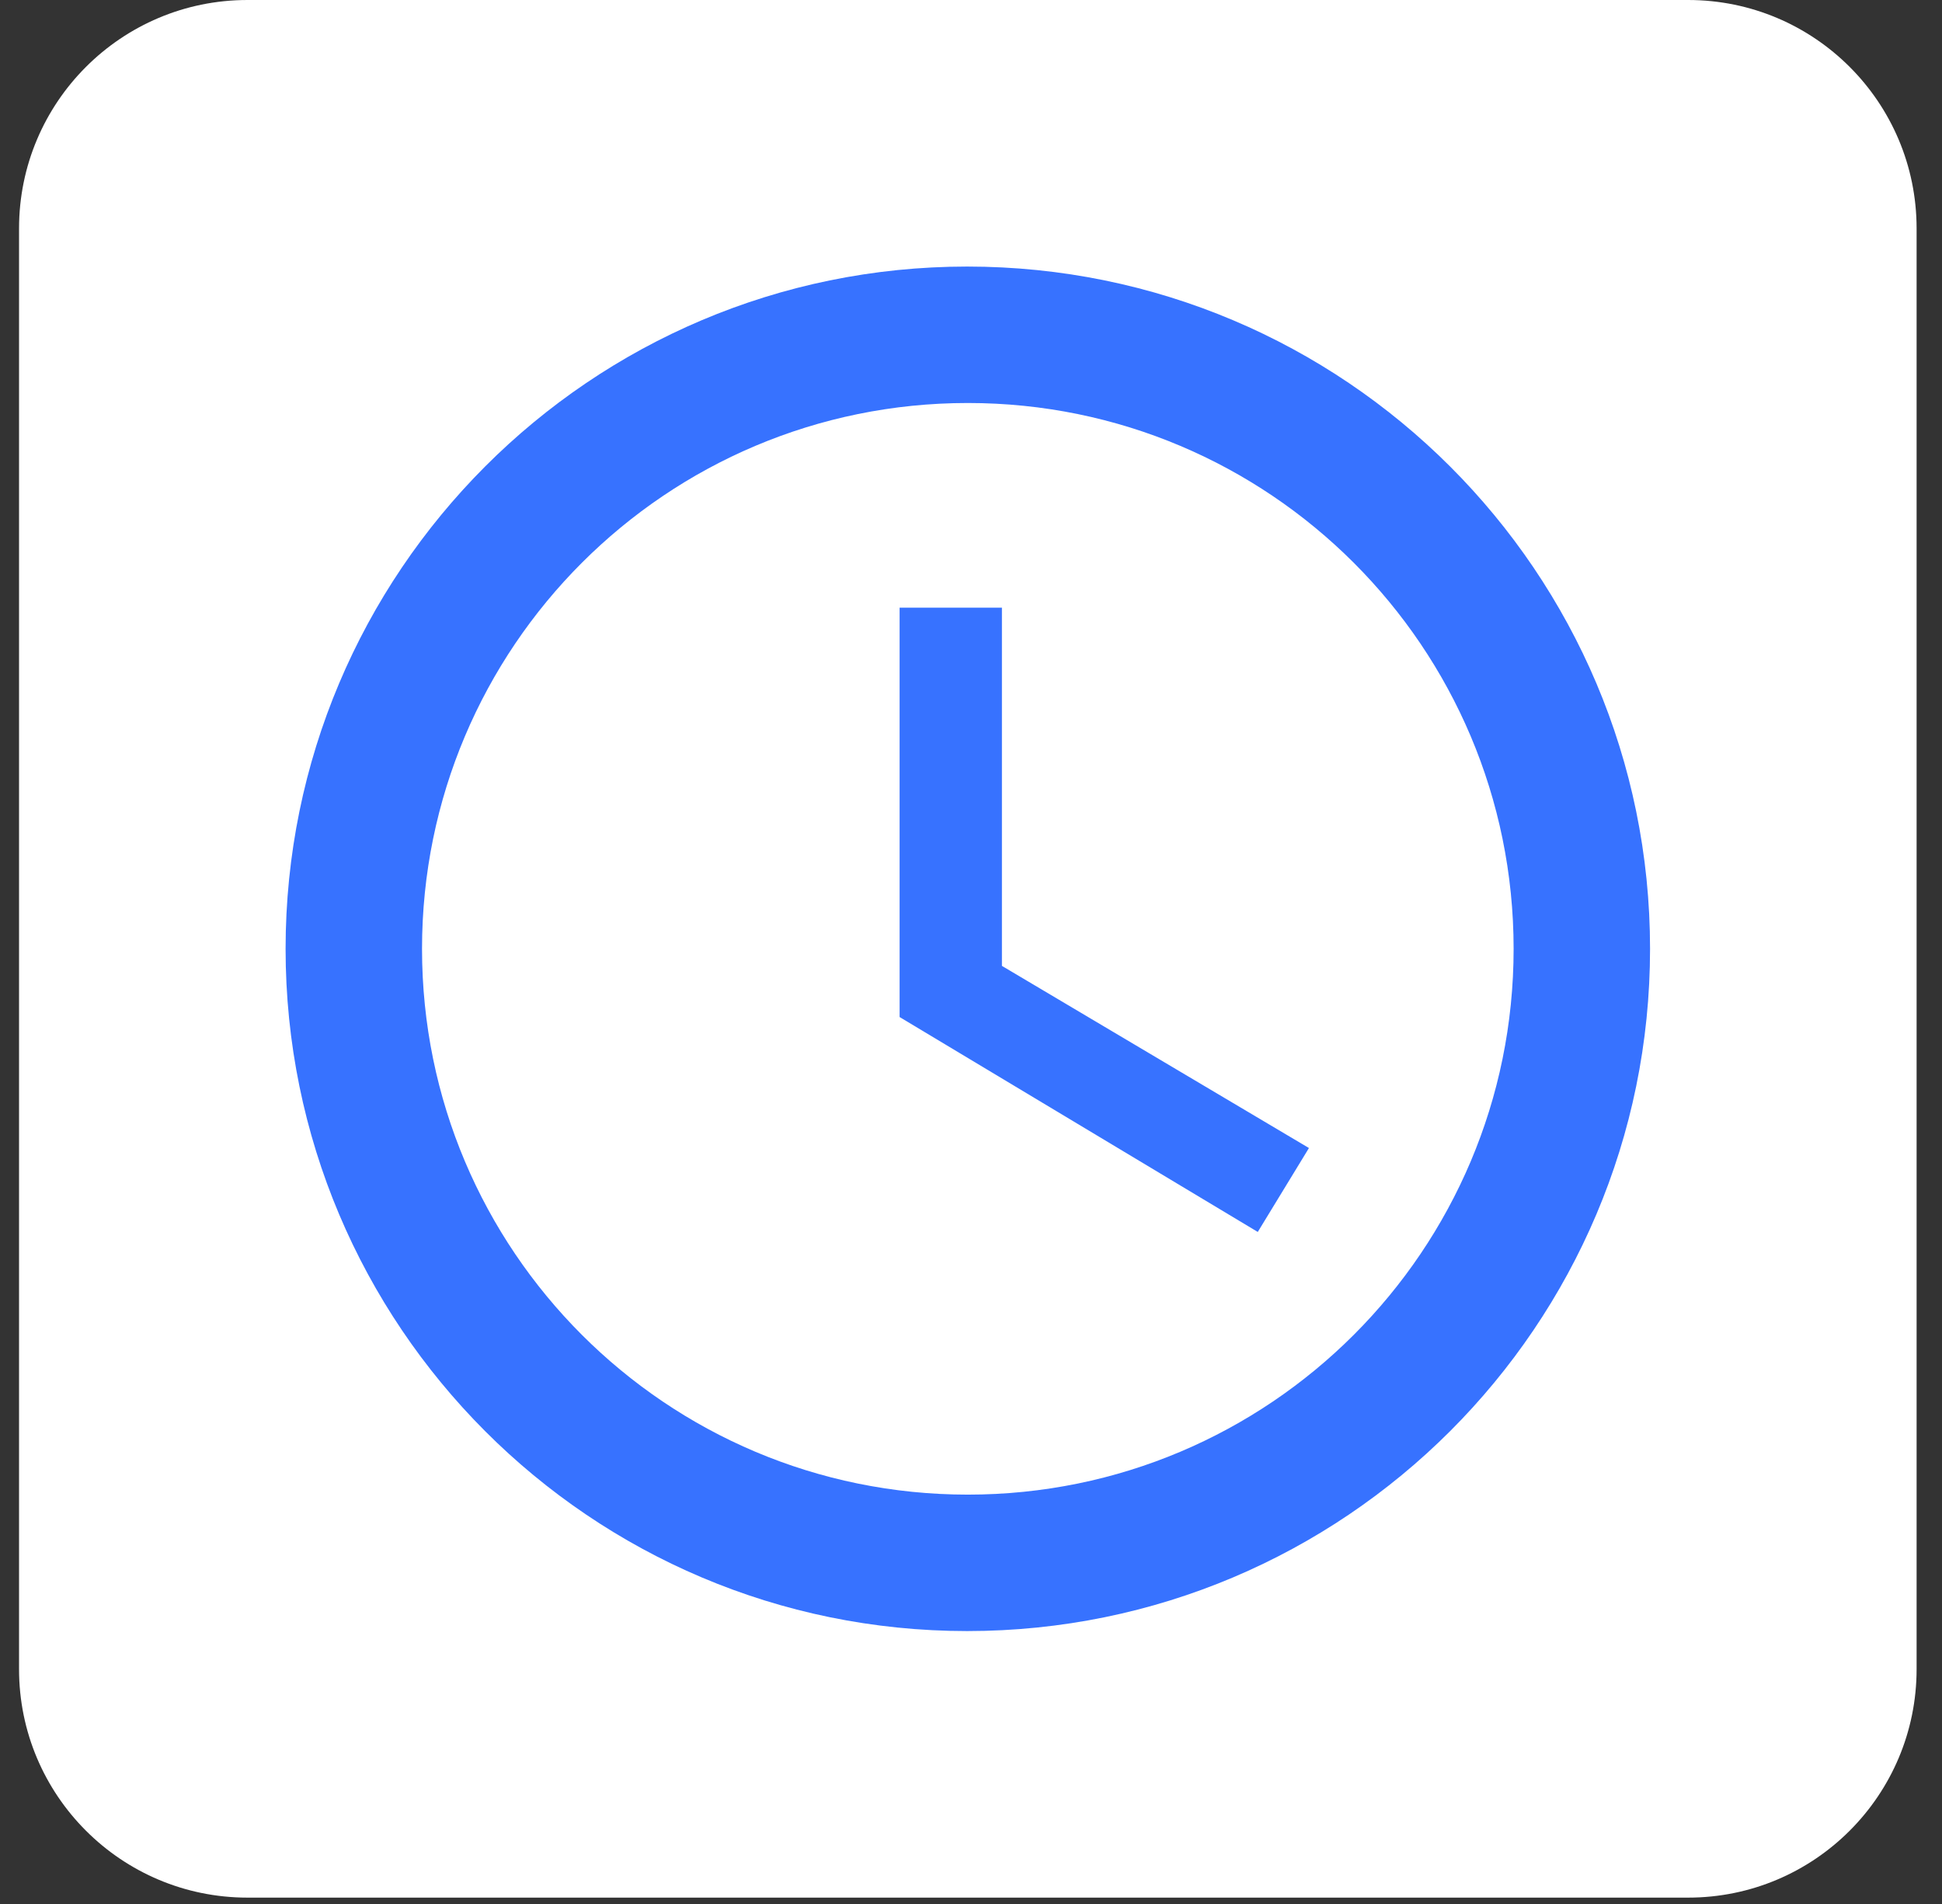 <svg width="51" height="50" viewBox="0 0 51 50" fill="none" xmlns="http://www.w3.org/2000/svg">
<rect x="0" y="0" width="51" height="50" fill="#333333" stroke="none"/>
<path d="M0.5 6C0.5 2.686 3.186 0 6.5 0H44.333C47.647 0 50.333 2.686 50.333 6V43.833C50.333 47.147 47.647 49.833 44.333 49.833H6.5C3.186 49.833 0.5 47.147 0.5 43.833V6Z" fill="white"/>
<path d="M25.399 7C15.509 7 7.5 15.027 7.5 24.917C7.5 34.807 15.509 42.833 25.399 42.833C35.307 42.833 43.333 34.807 43.333 24.917C43.333 15.027 35.307 7 25.399 7ZM25.417 39.25C17.497 39.25 11.083 32.836 11.083 24.917C11.083 16.997 17.497 10.583 25.417 10.583C33.336 10.583 39.75 16.997 39.75 24.917C39.75 32.836 33.336 39.25 25.417 39.25ZM26.312 15.958H23.625V26.708L33.031 32.352L34.375 30.148L26.312 25.365V15.958Z" fill="#3772FF"/>
</svg>

